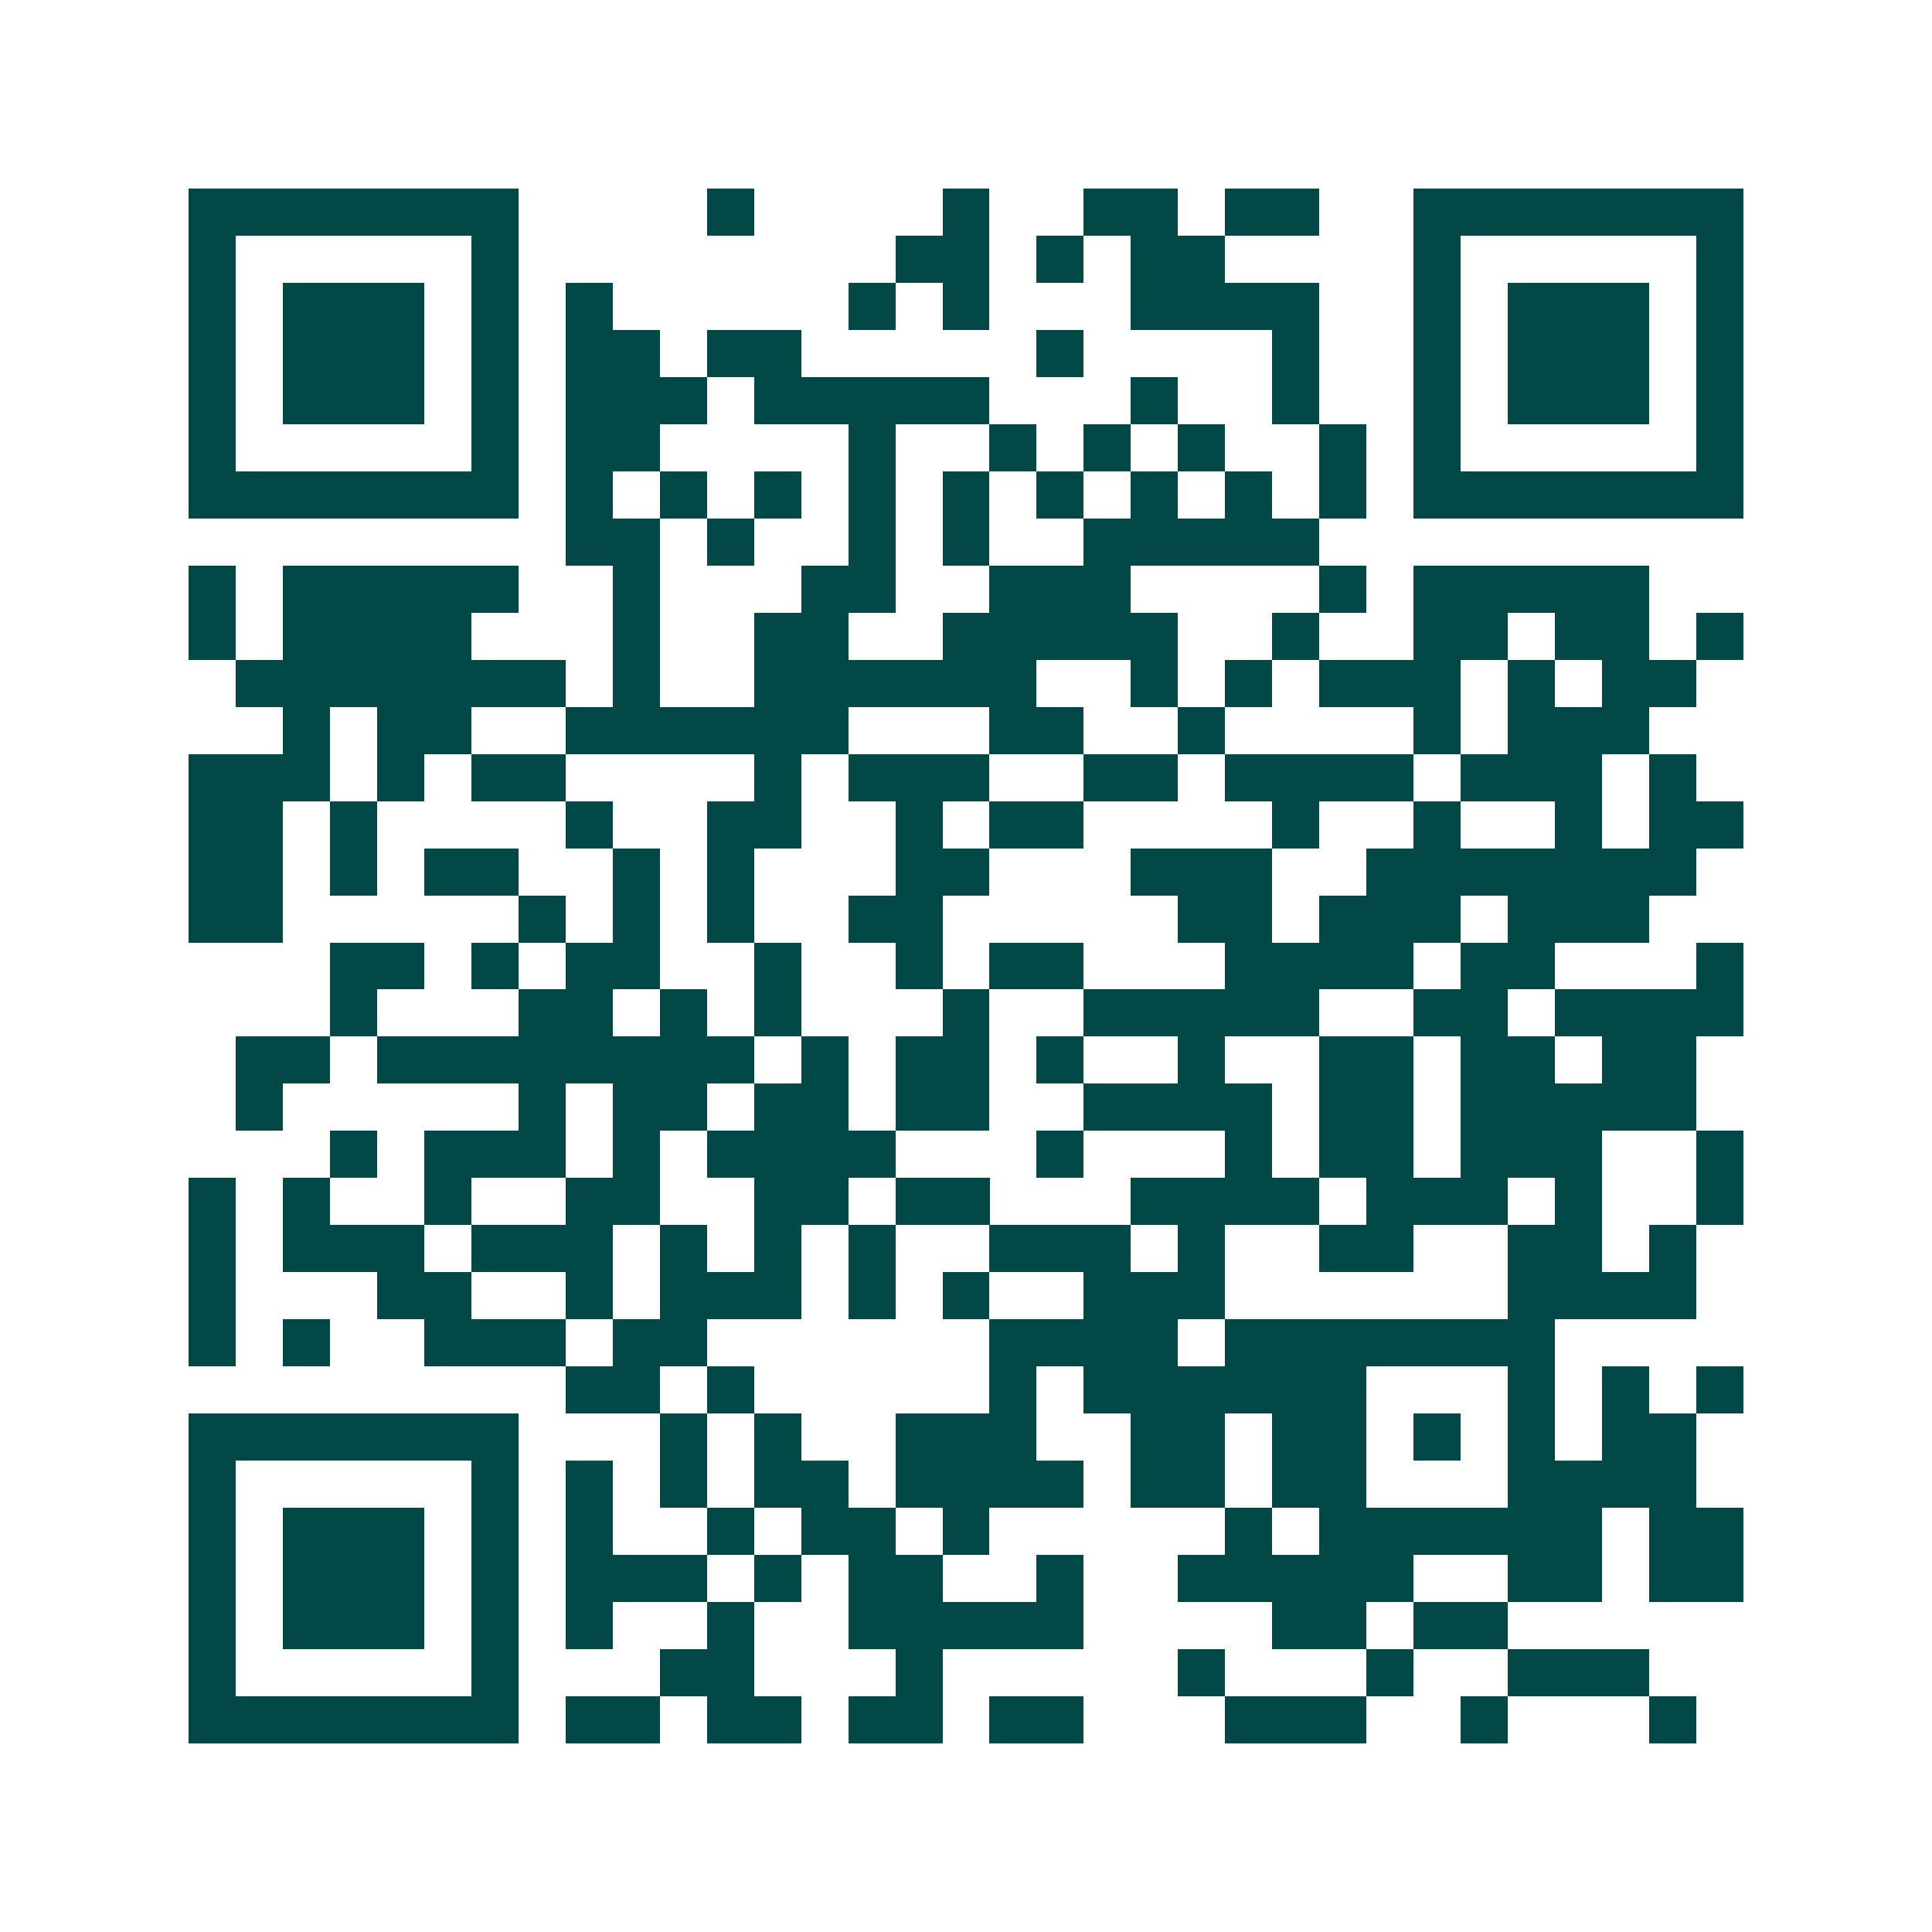 <svg xmlns="http://www.w3.org/2000/svg" width="200" height="200" viewBox="0 0 41 41" shape-rendering="crispEdges"><path fill="#ffffff" d="M0 0h41v41H0z"/><path stroke="#014847" d="M4 4.5h7m4 0h1m4 0h1m2 0h2m1 0h2m2 0h7M4 5.5h1m5 0h1m8 0h2m1 0h1m1 0h2m4 0h1m5 0h1M4 6.5h1m1 0h3m1 0h1m1 0h1m5 0h1m1 0h1m3 0h4m2 0h1m1 0h3m1 0h1M4 7.5h1m1 0h3m1 0h1m1 0h2m1 0h2m5 0h1m4 0h1m2 0h1m1 0h3m1 0h1M4 8.5h1m1 0h3m1 0h1m1 0h3m1 0h5m3 0h1m2 0h1m2 0h1m1 0h3m1 0h1M4 9.5h1m5 0h1m1 0h2m4 0h1m2 0h1m1 0h1m1 0h1m2 0h1m1 0h1m5 0h1M4 10.5h7m1 0h1m1 0h1m1 0h1m1 0h1m1 0h1m1 0h1m1 0h1m1 0h1m1 0h1m1 0h7M12 11.5h2m1 0h1m2 0h1m1 0h1m2 0h5M4 12.5h1m1 0h5m2 0h1m3 0h2m2 0h3m4 0h1m1 0h5M4 13.5h1m1 0h4m3 0h1m2 0h2m2 0h5m2 0h1m2 0h2m1 0h2m1 0h1M5 14.5h7m1 0h1m2 0h6m2 0h1m1 0h1m1 0h3m1 0h1m1 0h2M6 15.5h1m1 0h2m2 0h6m3 0h2m2 0h1m4 0h1m1 0h3M4 16.5h3m1 0h1m1 0h2m4 0h1m1 0h3m2 0h2m1 0h4m1 0h3m1 0h1M4 17.5h2m1 0h1m4 0h1m2 0h2m2 0h1m1 0h2m4 0h1m2 0h1m2 0h1m1 0h2M4 18.5h2m1 0h1m1 0h2m2 0h1m1 0h1m3 0h2m3 0h3m2 0h7M4 19.5h2m5 0h1m1 0h1m1 0h1m2 0h2m5 0h2m1 0h3m1 0h3M7 20.5h2m1 0h1m1 0h2m2 0h1m2 0h1m1 0h2m3 0h4m1 0h2m3 0h1M7 21.5h1m3 0h2m1 0h1m1 0h1m3 0h1m2 0h5m2 0h2m1 0h4M5 22.5h2m1 0h8m1 0h1m1 0h2m1 0h1m2 0h1m2 0h2m1 0h2m1 0h2M5 23.5h1m5 0h1m1 0h2m1 0h2m1 0h2m2 0h4m1 0h2m1 0h5M7 24.5h1m1 0h3m1 0h1m1 0h4m3 0h1m3 0h1m1 0h2m1 0h3m2 0h1M4 25.5h1m1 0h1m2 0h1m2 0h2m2 0h2m1 0h2m3 0h4m1 0h3m1 0h1m2 0h1M4 26.5h1m1 0h3m1 0h3m1 0h1m1 0h1m1 0h1m2 0h3m1 0h1m2 0h2m2 0h2m1 0h1M4 27.5h1m3 0h2m2 0h1m1 0h3m1 0h1m1 0h1m2 0h3m6 0h4M4 28.5h1m1 0h1m2 0h3m1 0h2m6 0h4m1 0h7M12 29.5h2m1 0h1m5 0h1m1 0h6m3 0h1m1 0h1m1 0h1M4 30.5h7m3 0h1m1 0h1m2 0h3m2 0h2m1 0h2m1 0h1m1 0h1m1 0h2M4 31.5h1m5 0h1m1 0h1m1 0h1m1 0h2m1 0h4m1 0h2m1 0h2m3 0h4M4 32.5h1m1 0h3m1 0h1m1 0h1m2 0h1m1 0h2m1 0h1m5 0h1m1 0h6m1 0h2M4 33.5h1m1 0h3m1 0h1m1 0h3m1 0h1m1 0h2m2 0h1m2 0h5m2 0h2m1 0h2M4 34.5h1m1 0h3m1 0h1m1 0h1m2 0h1m2 0h5m4 0h2m1 0h2M4 35.5h1m5 0h1m3 0h2m3 0h1m5 0h1m3 0h1m2 0h3M4 36.5h7m1 0h2m1 0h2m1 0h2m1 0h2m3 0h3m2 0h1m3 0h1"/></svg>
